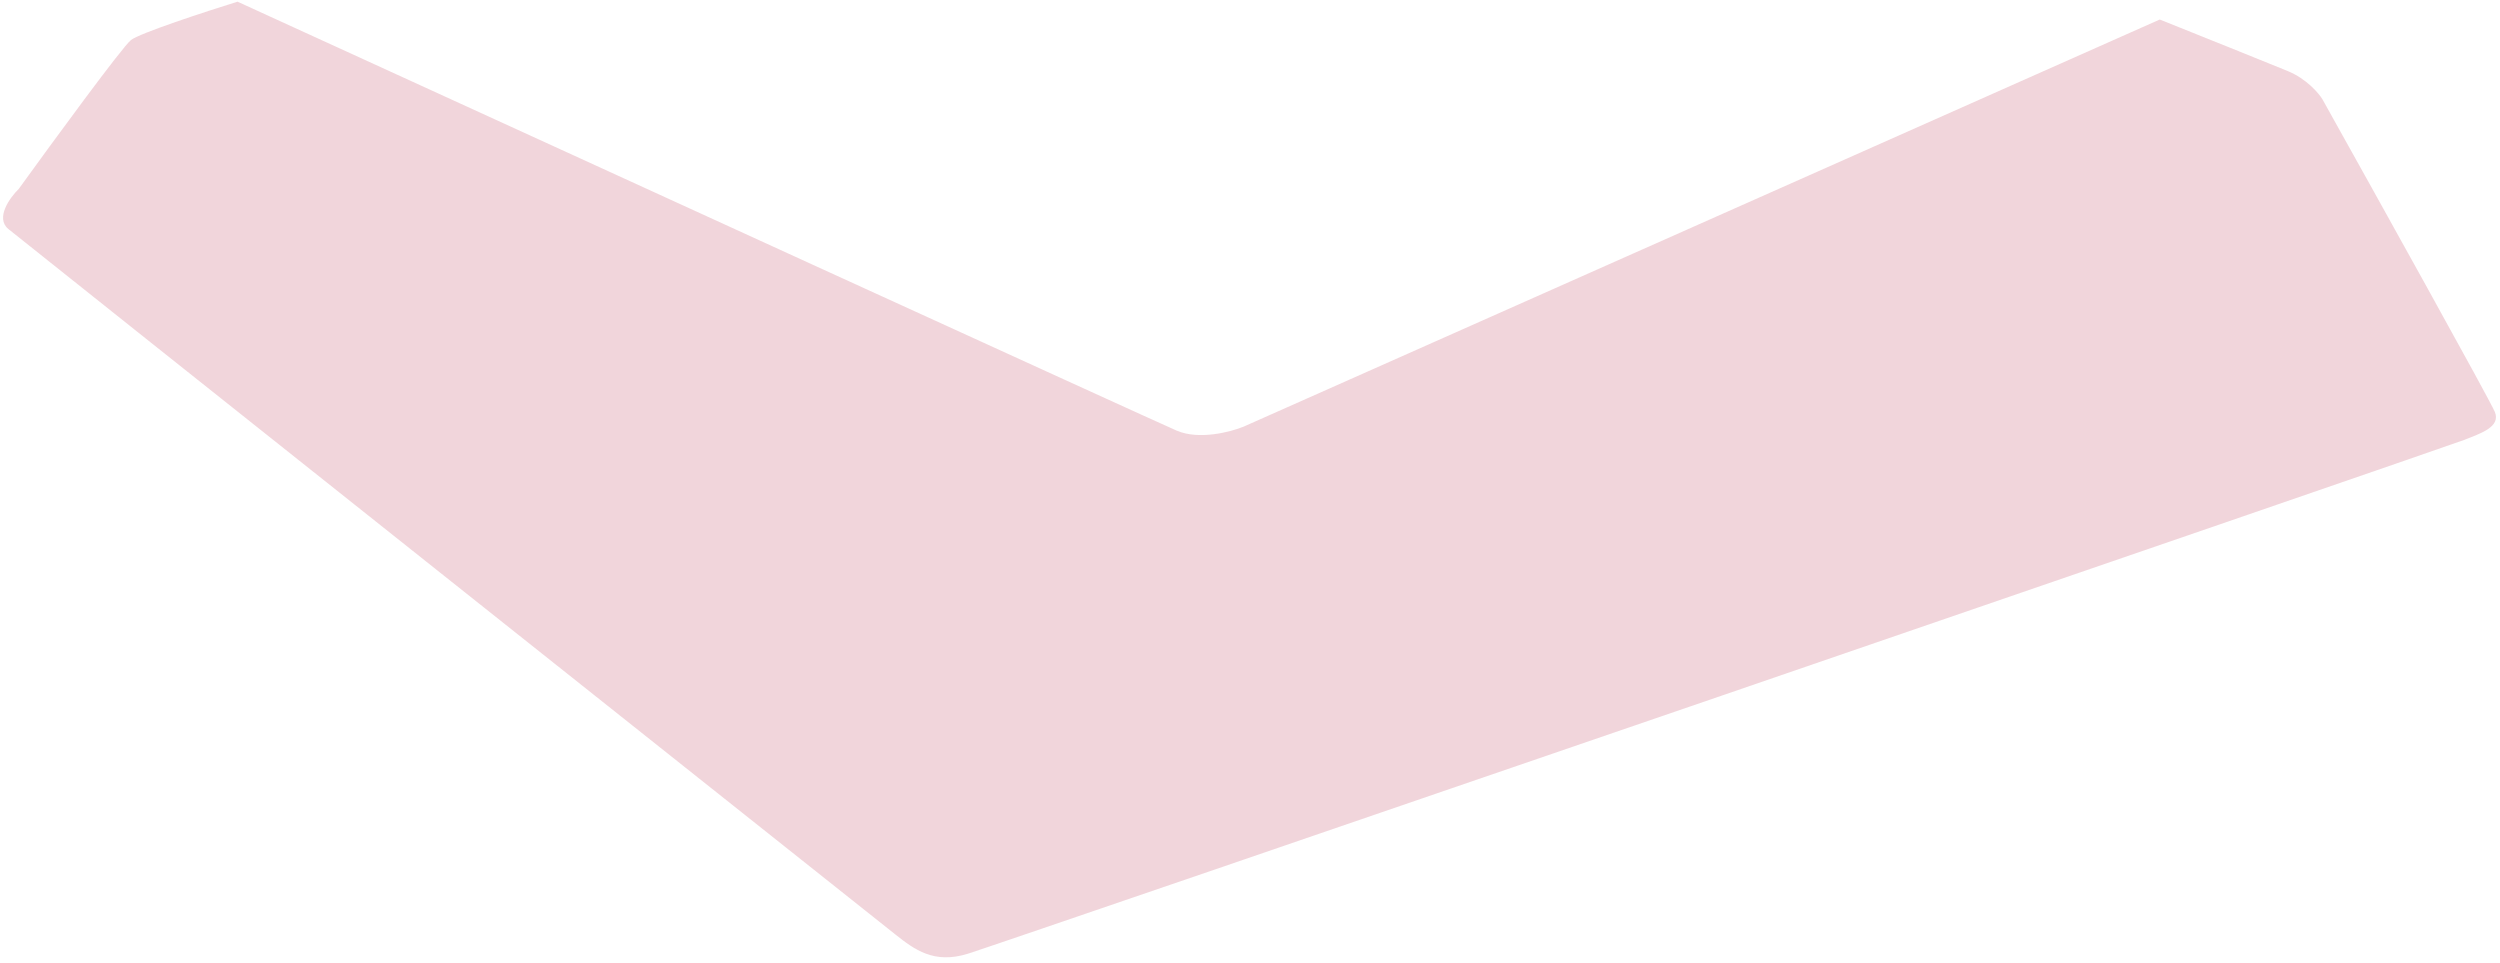 <?xml version="1.0" encoding="UTF-8"?> <svg xmlns="http://www.w3.org/2000/svg" width="418" height="161" viewBox="0 0 418 161" fill="none"> <path opacity="0.3" d="M21.899 6.696C23.354 5.546 34.38 1.939 39.711 0.279C90.52 23.529 193.065 70.424 196.768 72.011C200.47 73.598 205.73 72.232 207.897 71.35L361.107 3.264C366.942 5.598 379.394 10.59 382.518 11.883C385.642 13.175 387.68 15.563 388.308 16.596C397.555 33.158 416.263 66.796 417.125 68.843C418.202 71.401 414.701 72.479 412.008 73.556C409.315 74.633 167.469 157.717 161.813 159.468C156.158 161.218 152.926 158.794 149.694 156.236C146.462 153.677 4.182 40.596 1.405 38.298C-0.817 36.459 1.629 33.062 3.129 31.594C8.779 23.773 20.443 7.845 21.899 6.696Z" fill="#D07288"></path> </svg> 